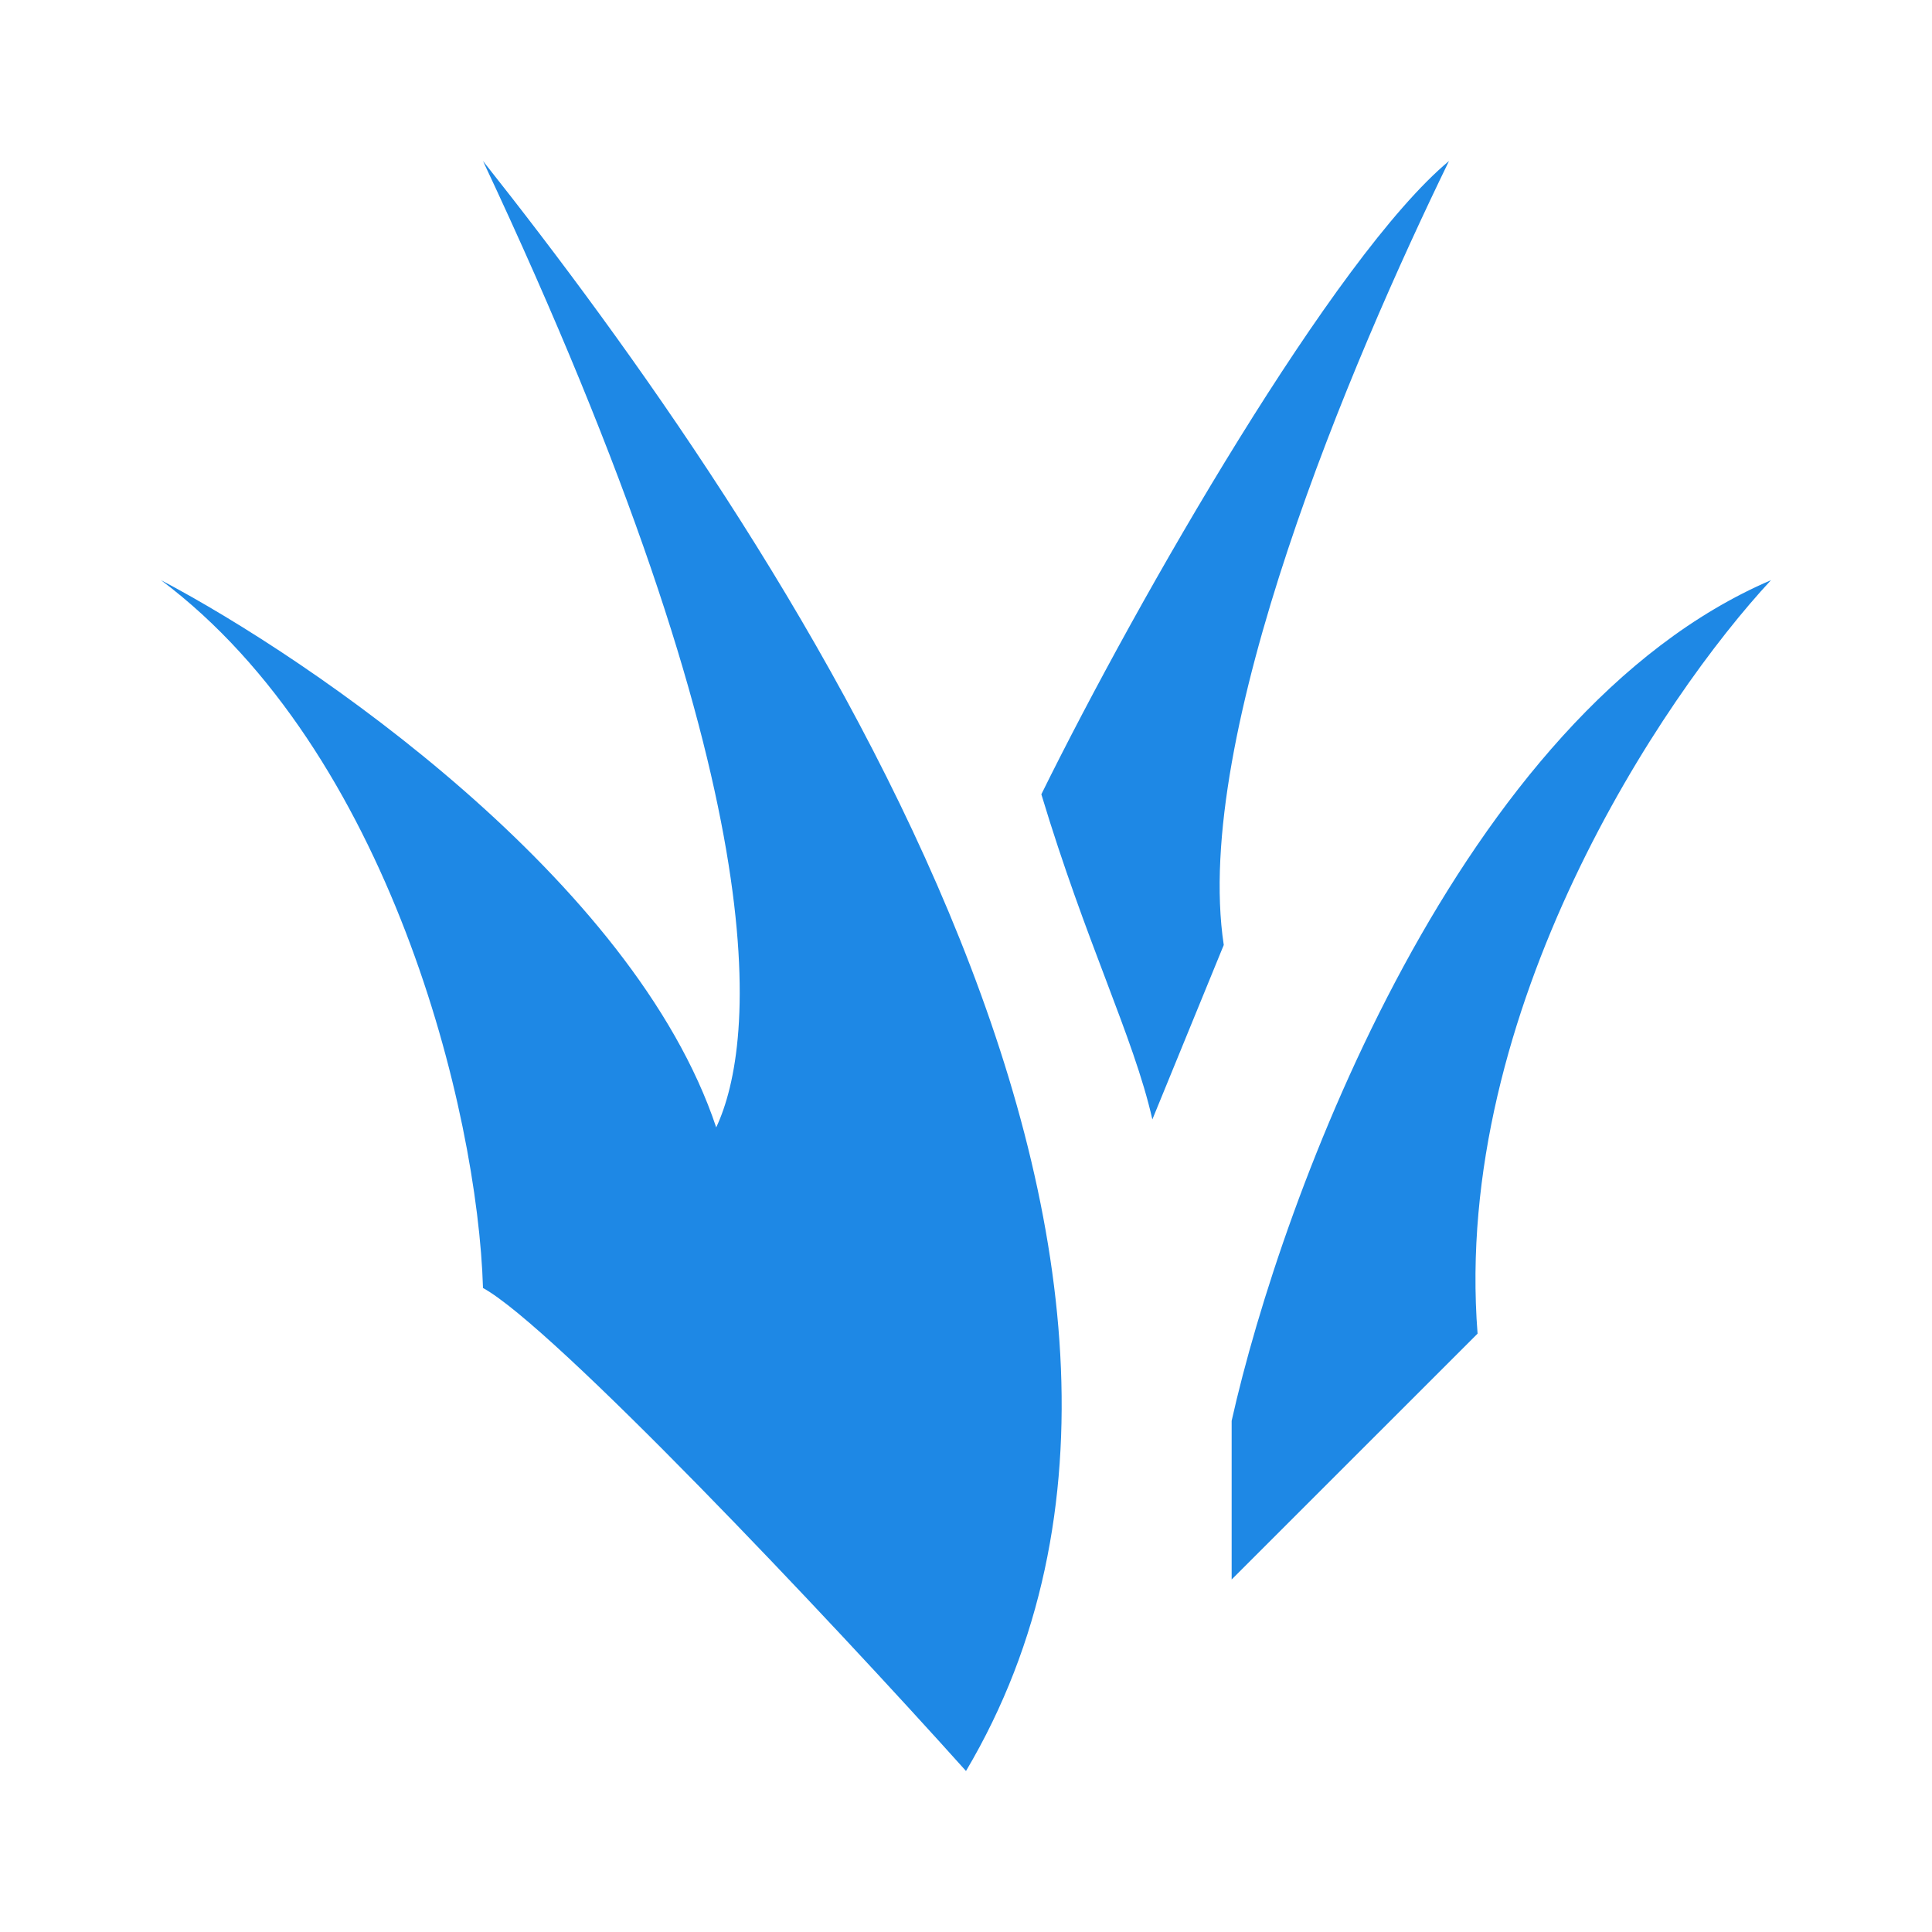 <svg width="24" height="24" viewBox="0 0 24 24" fill="none" xmlns="http://www.w3.org/2000/svg">
<path fill-rule="evenodd" clip-rule="evenodd" d="M12 22C10.292 20.095 6.867 16.473 6 16C5.934 13.8 4.837 9.335 2 7.207C3.872 8.192 7.872 10.931 8.897 14.005C9.389 12.954 9.704 9.882 6 2C9.645 6.598 15.783 15.616 12 22ZM13.738 12.172L13.738 12.172C13.989 12.836 14.198 13.388 14.315 13.906L15.202 11.739C14.808 9.138 16.785 4.496 18 2C16.581 3.182 14.151 7.404 12.936 9.867C13.213 10.786 13.495 11.531 13.738 12.172ZM18.355 16.567L15.3 19.621V17.65C15.925 14.859 18.138 8.862 22 7.207C20.654 8.652 18.039 12.547 18.355 16.567Z" fill="#1E88E5"/>
</svg>
